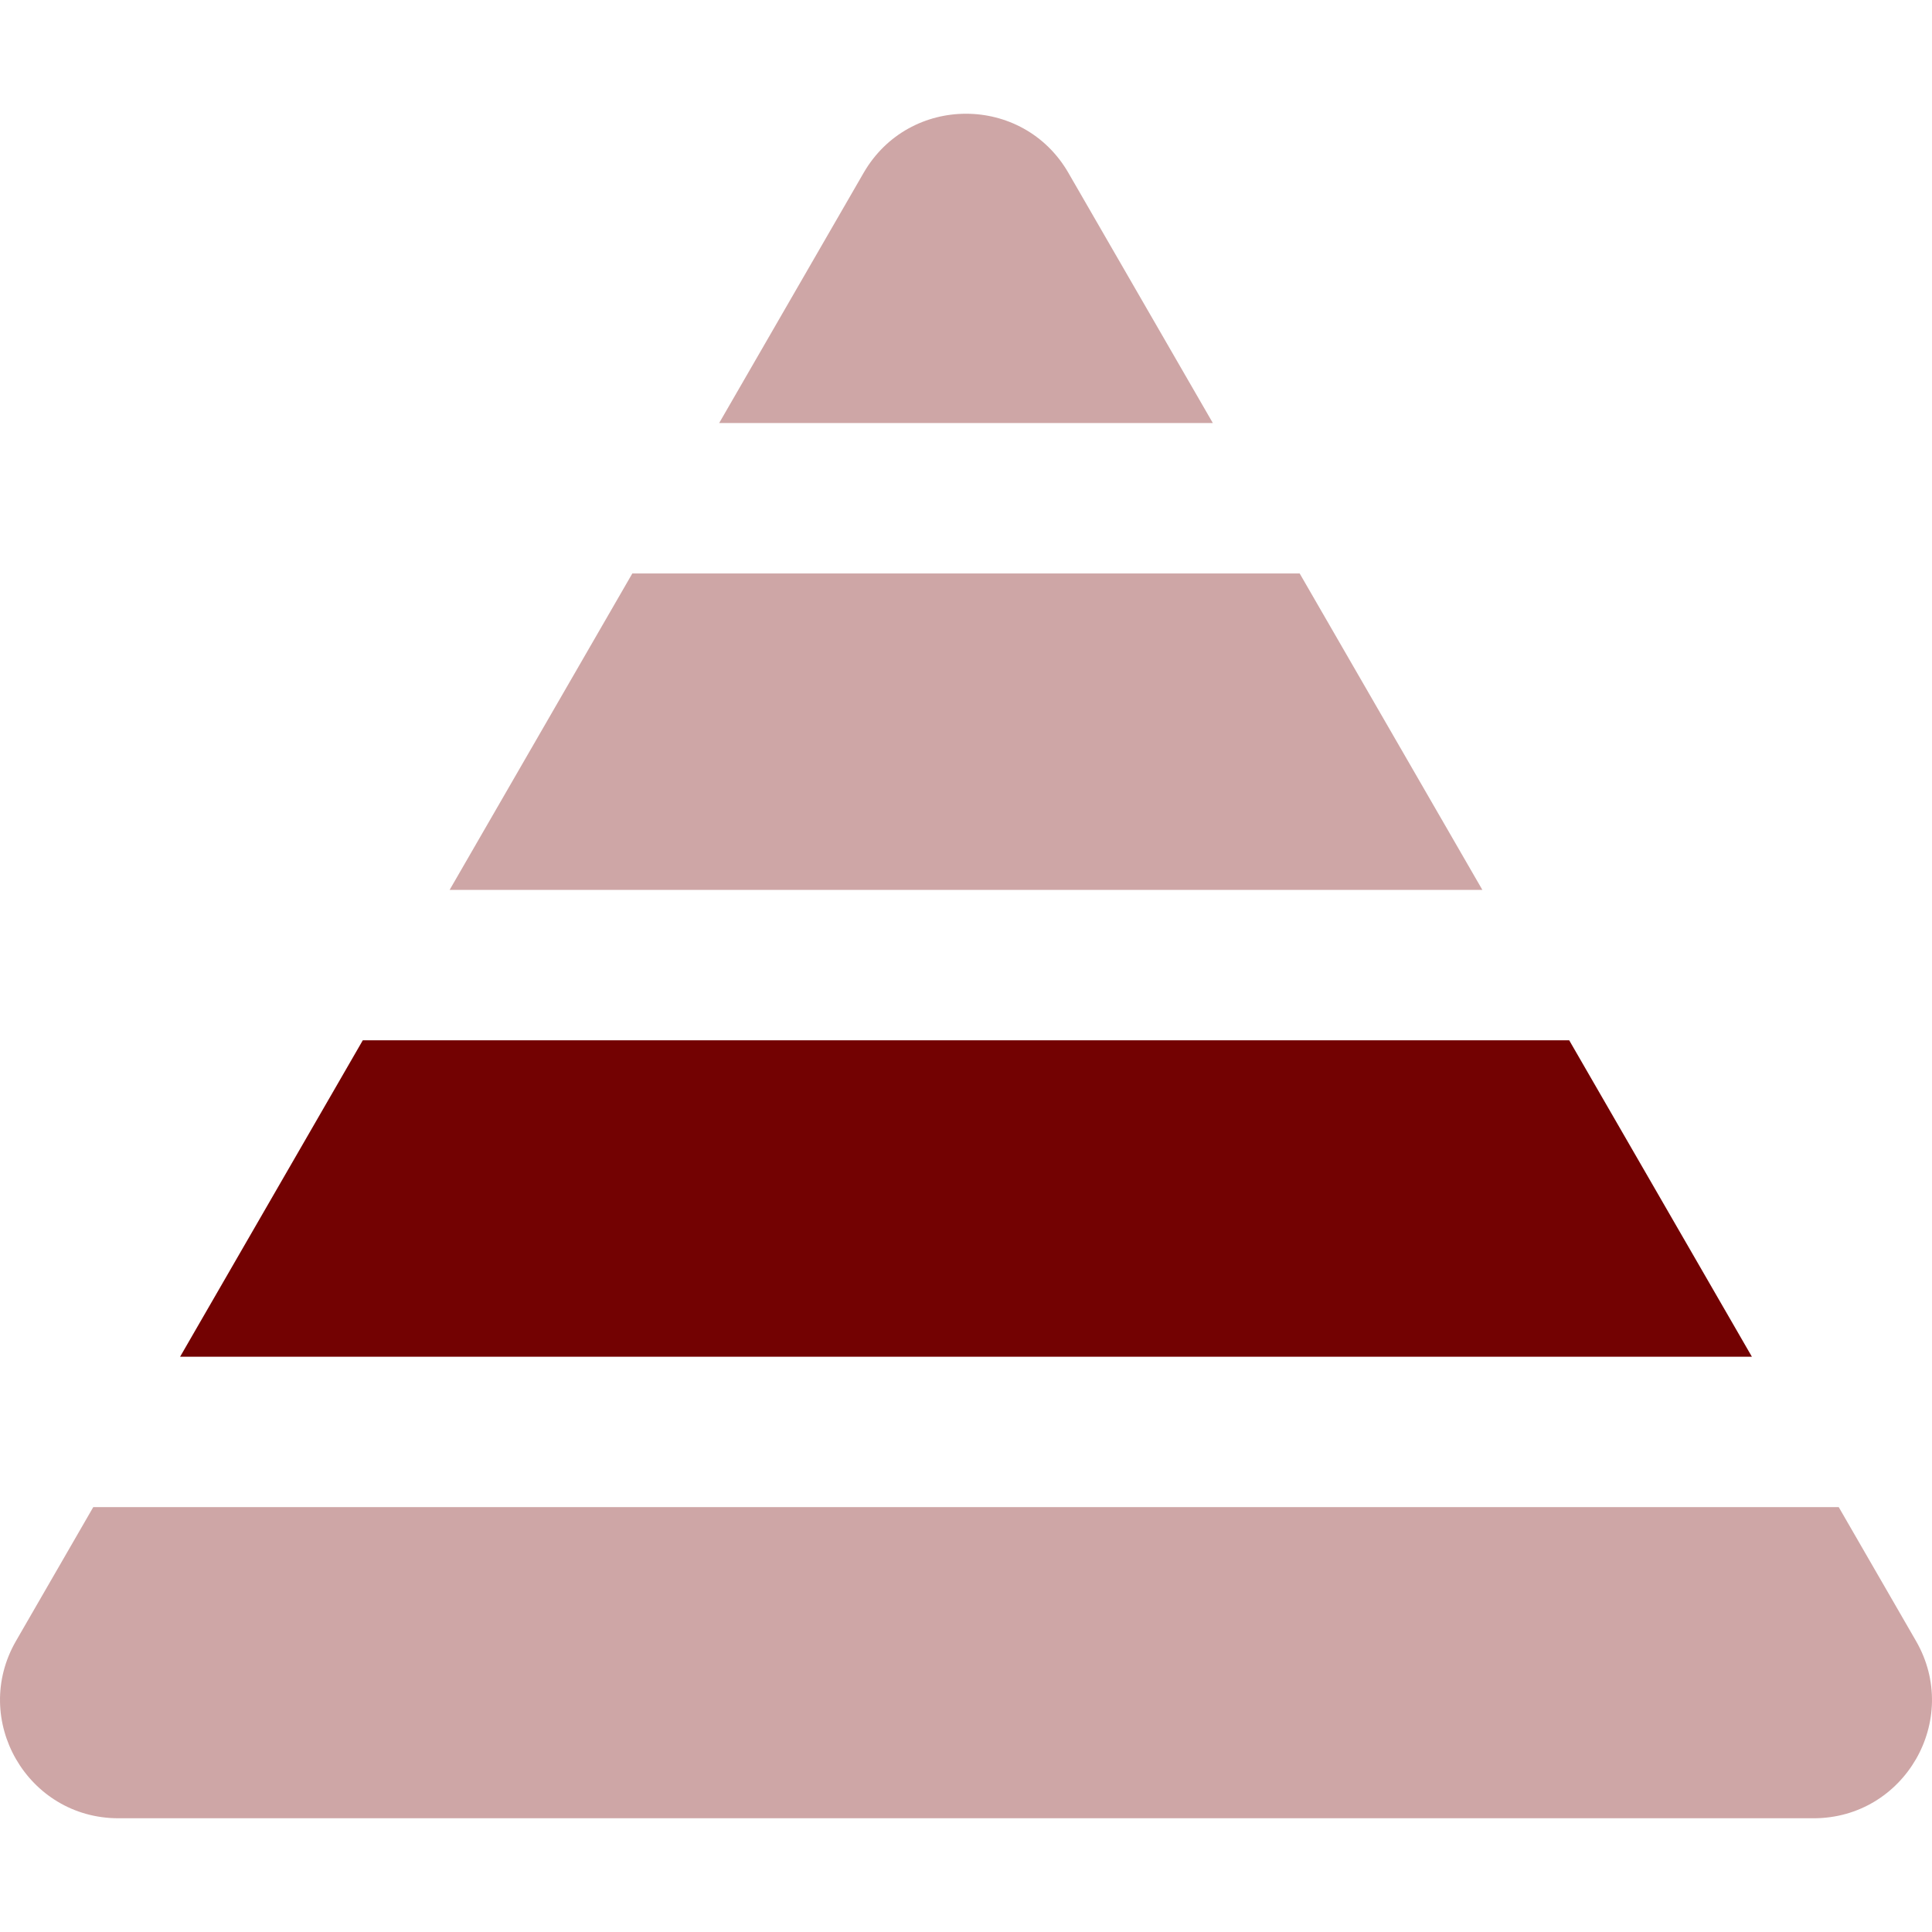 <?xml version="1.0" encoding="UTF-8"?><svg id="Ebene_1" xmlns="http://www.w3.org/2000/svg" viewBox="0 0 100 100"><defs><style>.cls-1,.cls-2{fill:#730202;}.cls-2{opacity:.35;}</style></defs><polygon class="cls-2" points="32.729 29.682 23.273 46.06 76.727 46.06 67.271 29.682 32.729 29.682"/><path class="cls-2" d="M55.3,8.947c-2.355-4.08-8.244-4.08-10.599,0l-7.477,12.95h25.553l-7.477-12.95Z"/><path class="cls-2" d="M4.827,78.009H95.173l3.998,6.925c2.355,4.08-.589,9.179-5.3,9.179H6.129c-4.711,0-7.655-5.099-5.3-9.179l3.998-6.925Z"/><polyline class="cls-1" points="9.322 70.224 18.778 53.846 81.222 53.846 90.678 70.224 9.322 70.224"/></svg>
